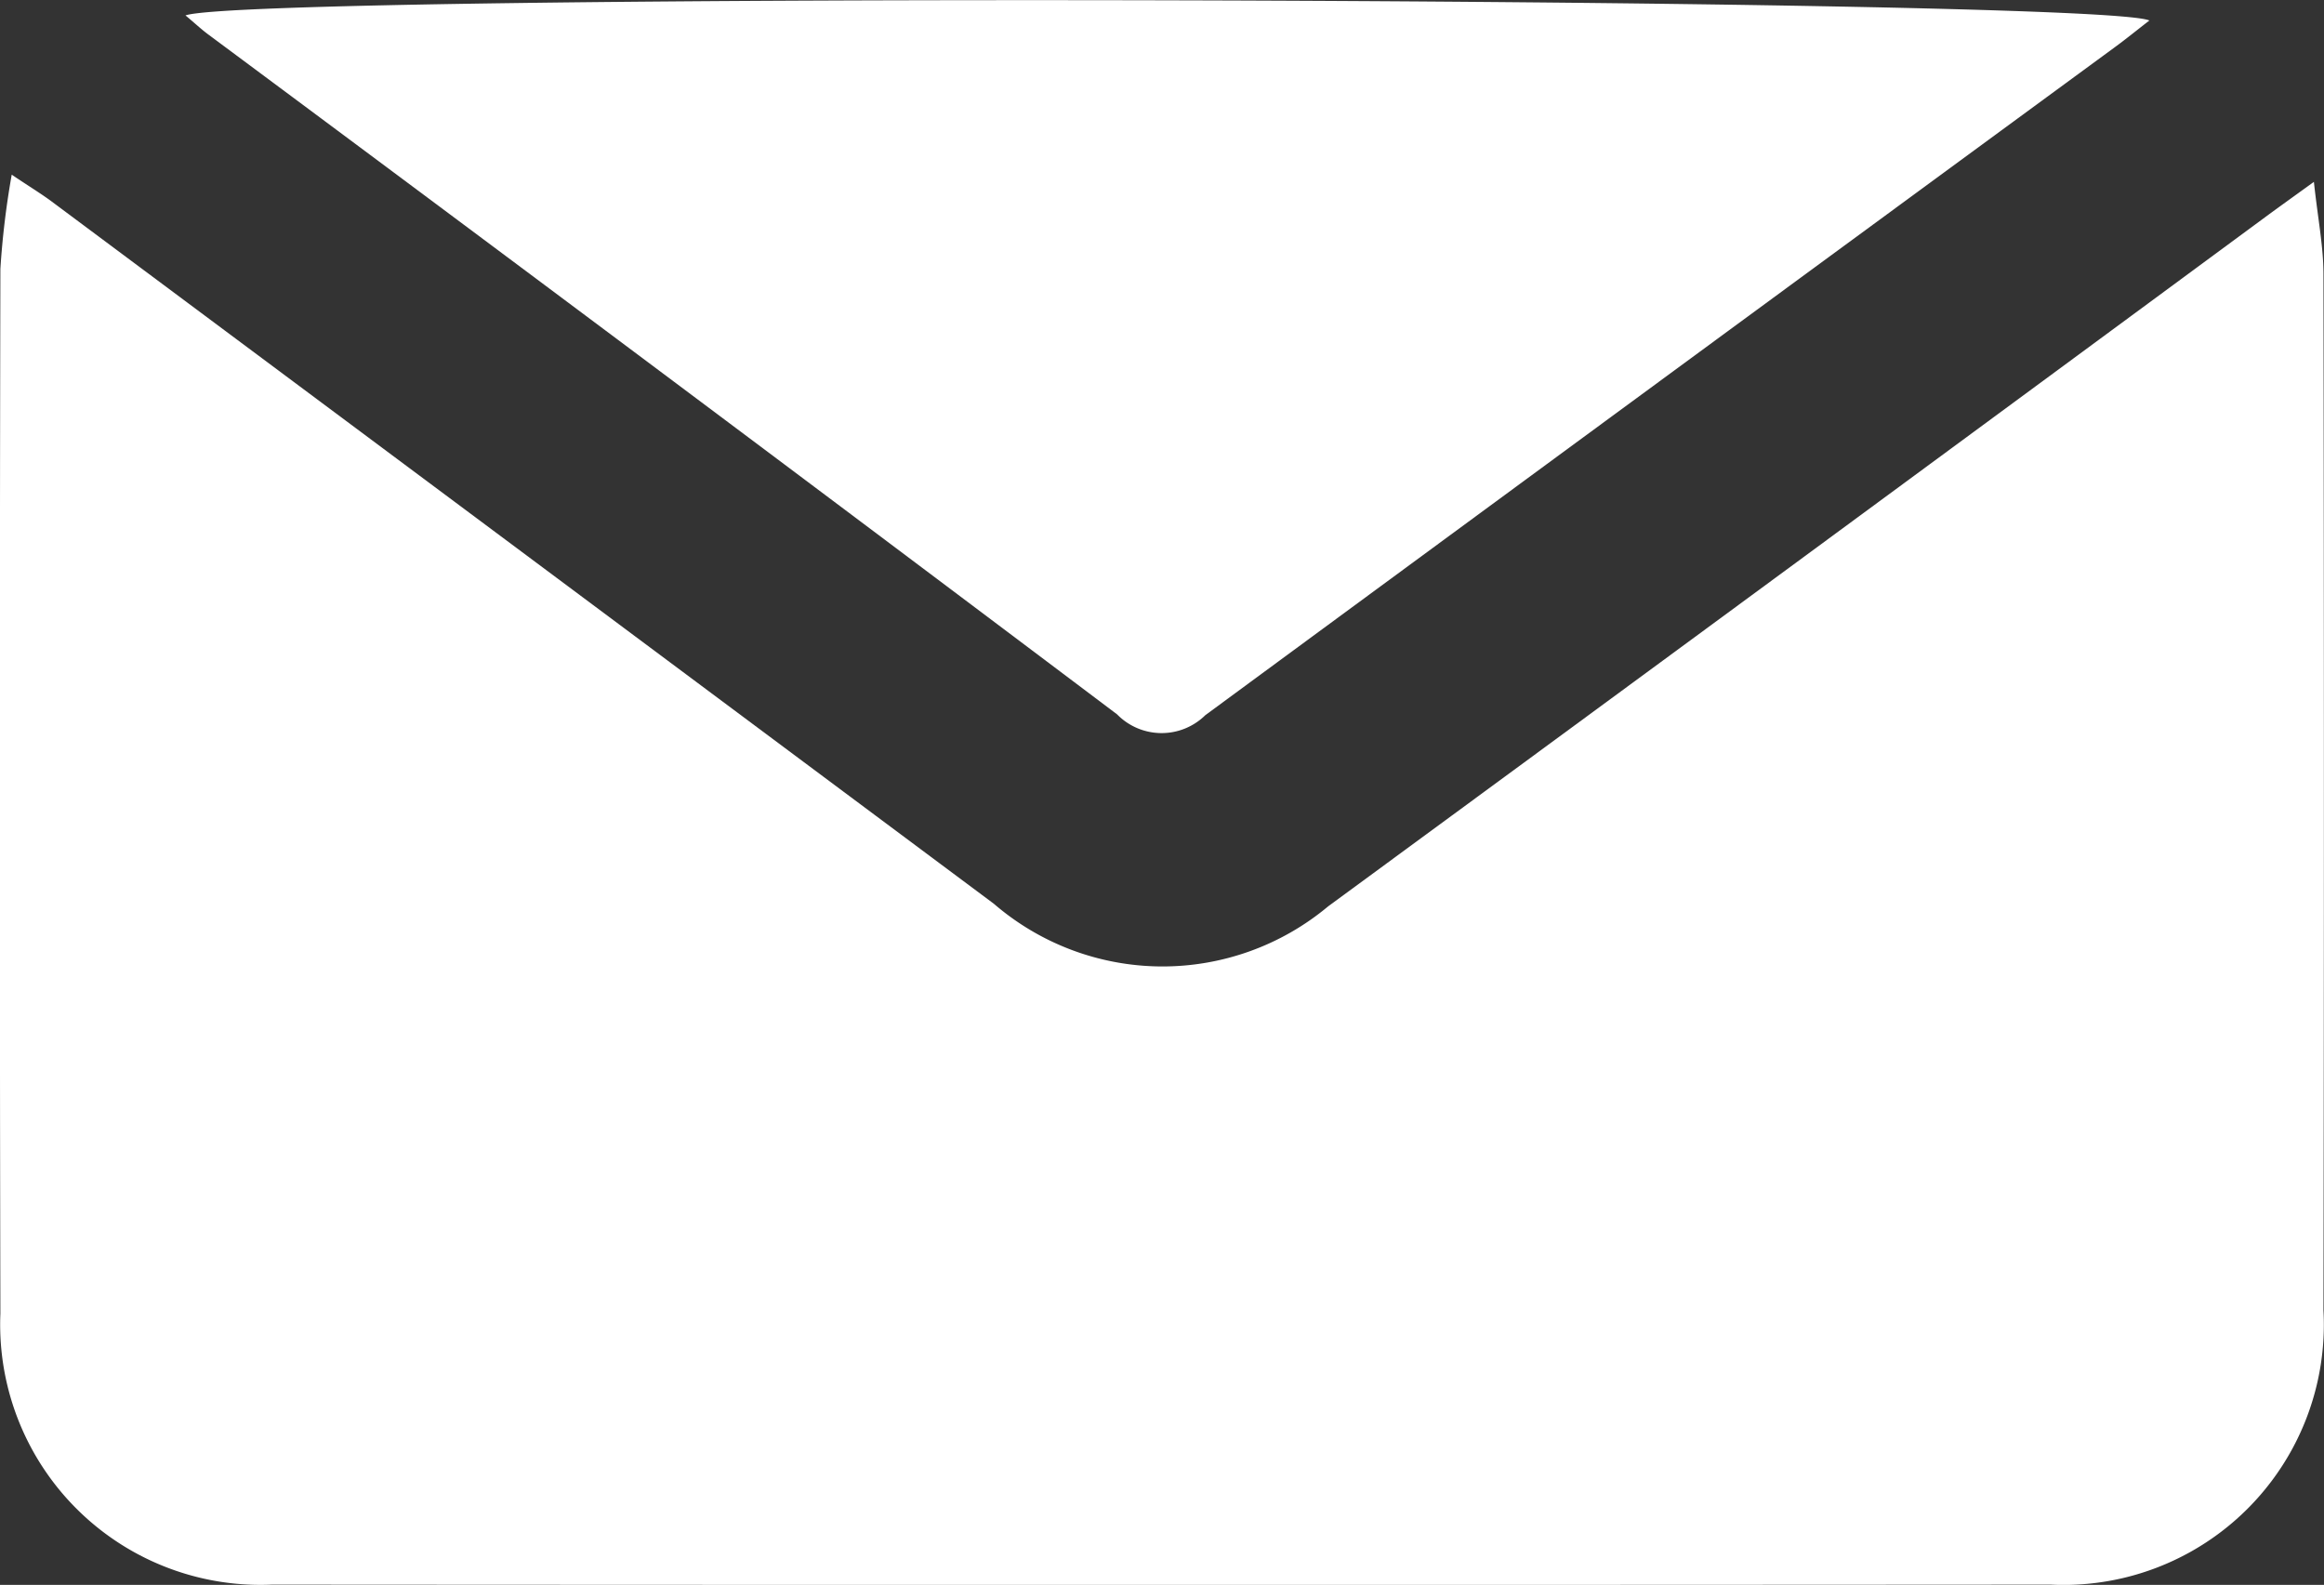 <svg id="Brief_Icon" data-name="Brief Icon" xmlns="http://www.w3.org/2000/svg" xmlns:xlink="http://www.w3.org/1999/xlink" width="30.145" height="20.557" viewBox="0 0 30.145 20.557">
  <rect x="0" y="0" width="30.145" height="20.557" fill="#333333" stroke="none"/>
  <defs>
    <clipPath id="clip-path">
      <rect id="Rechteck_143" data-name="Rechteck 143" width="30.145" height="20.557" fill="none"/>
    </clipPath>
  </defs>
  <g id="Gruppe_32" data-name="Gruppe 32" clip-path="url(#clip-path)">
    <path id="Pfad_89" data-name="Pfad 89" d="M30.014,21.7c.051.476.123.833.124,1.191q.011,6.723,0,13.445A3.377,3.377,0,0,1,26.6,39.895q-11.536.008-23.072,0A3.377,3.377,0,0,1,.005,36.379q-.014-6.775,0-13.55a10.907,10.907,0,0,1,.147-1.222c.227.152.366.237.5.334q6.121,4.561,12.24,9.123a3.35,3.35,0,0,0,4.336.033q6.09-4.468,12.17-8.951c.167-.123.335-.243.616-.446" transform="translate(0 -19.341)" fill="#fff"/>
    <path id="Pfad_90" data-name="Pfad 90" d="M22.944.2c.837-.3,24.8-.244,25.474.066-.167.129-.309.245-.456.352q-5.9,4.326-11.79,8.659a.808.808,0,0,1-1.144-.011Q29.143,4.833,23.23.44C23.147.378,23.071.306,22.944.2" transform="translate(-20.538 0)" fill="#fff"/>
  </g>
</svg>
